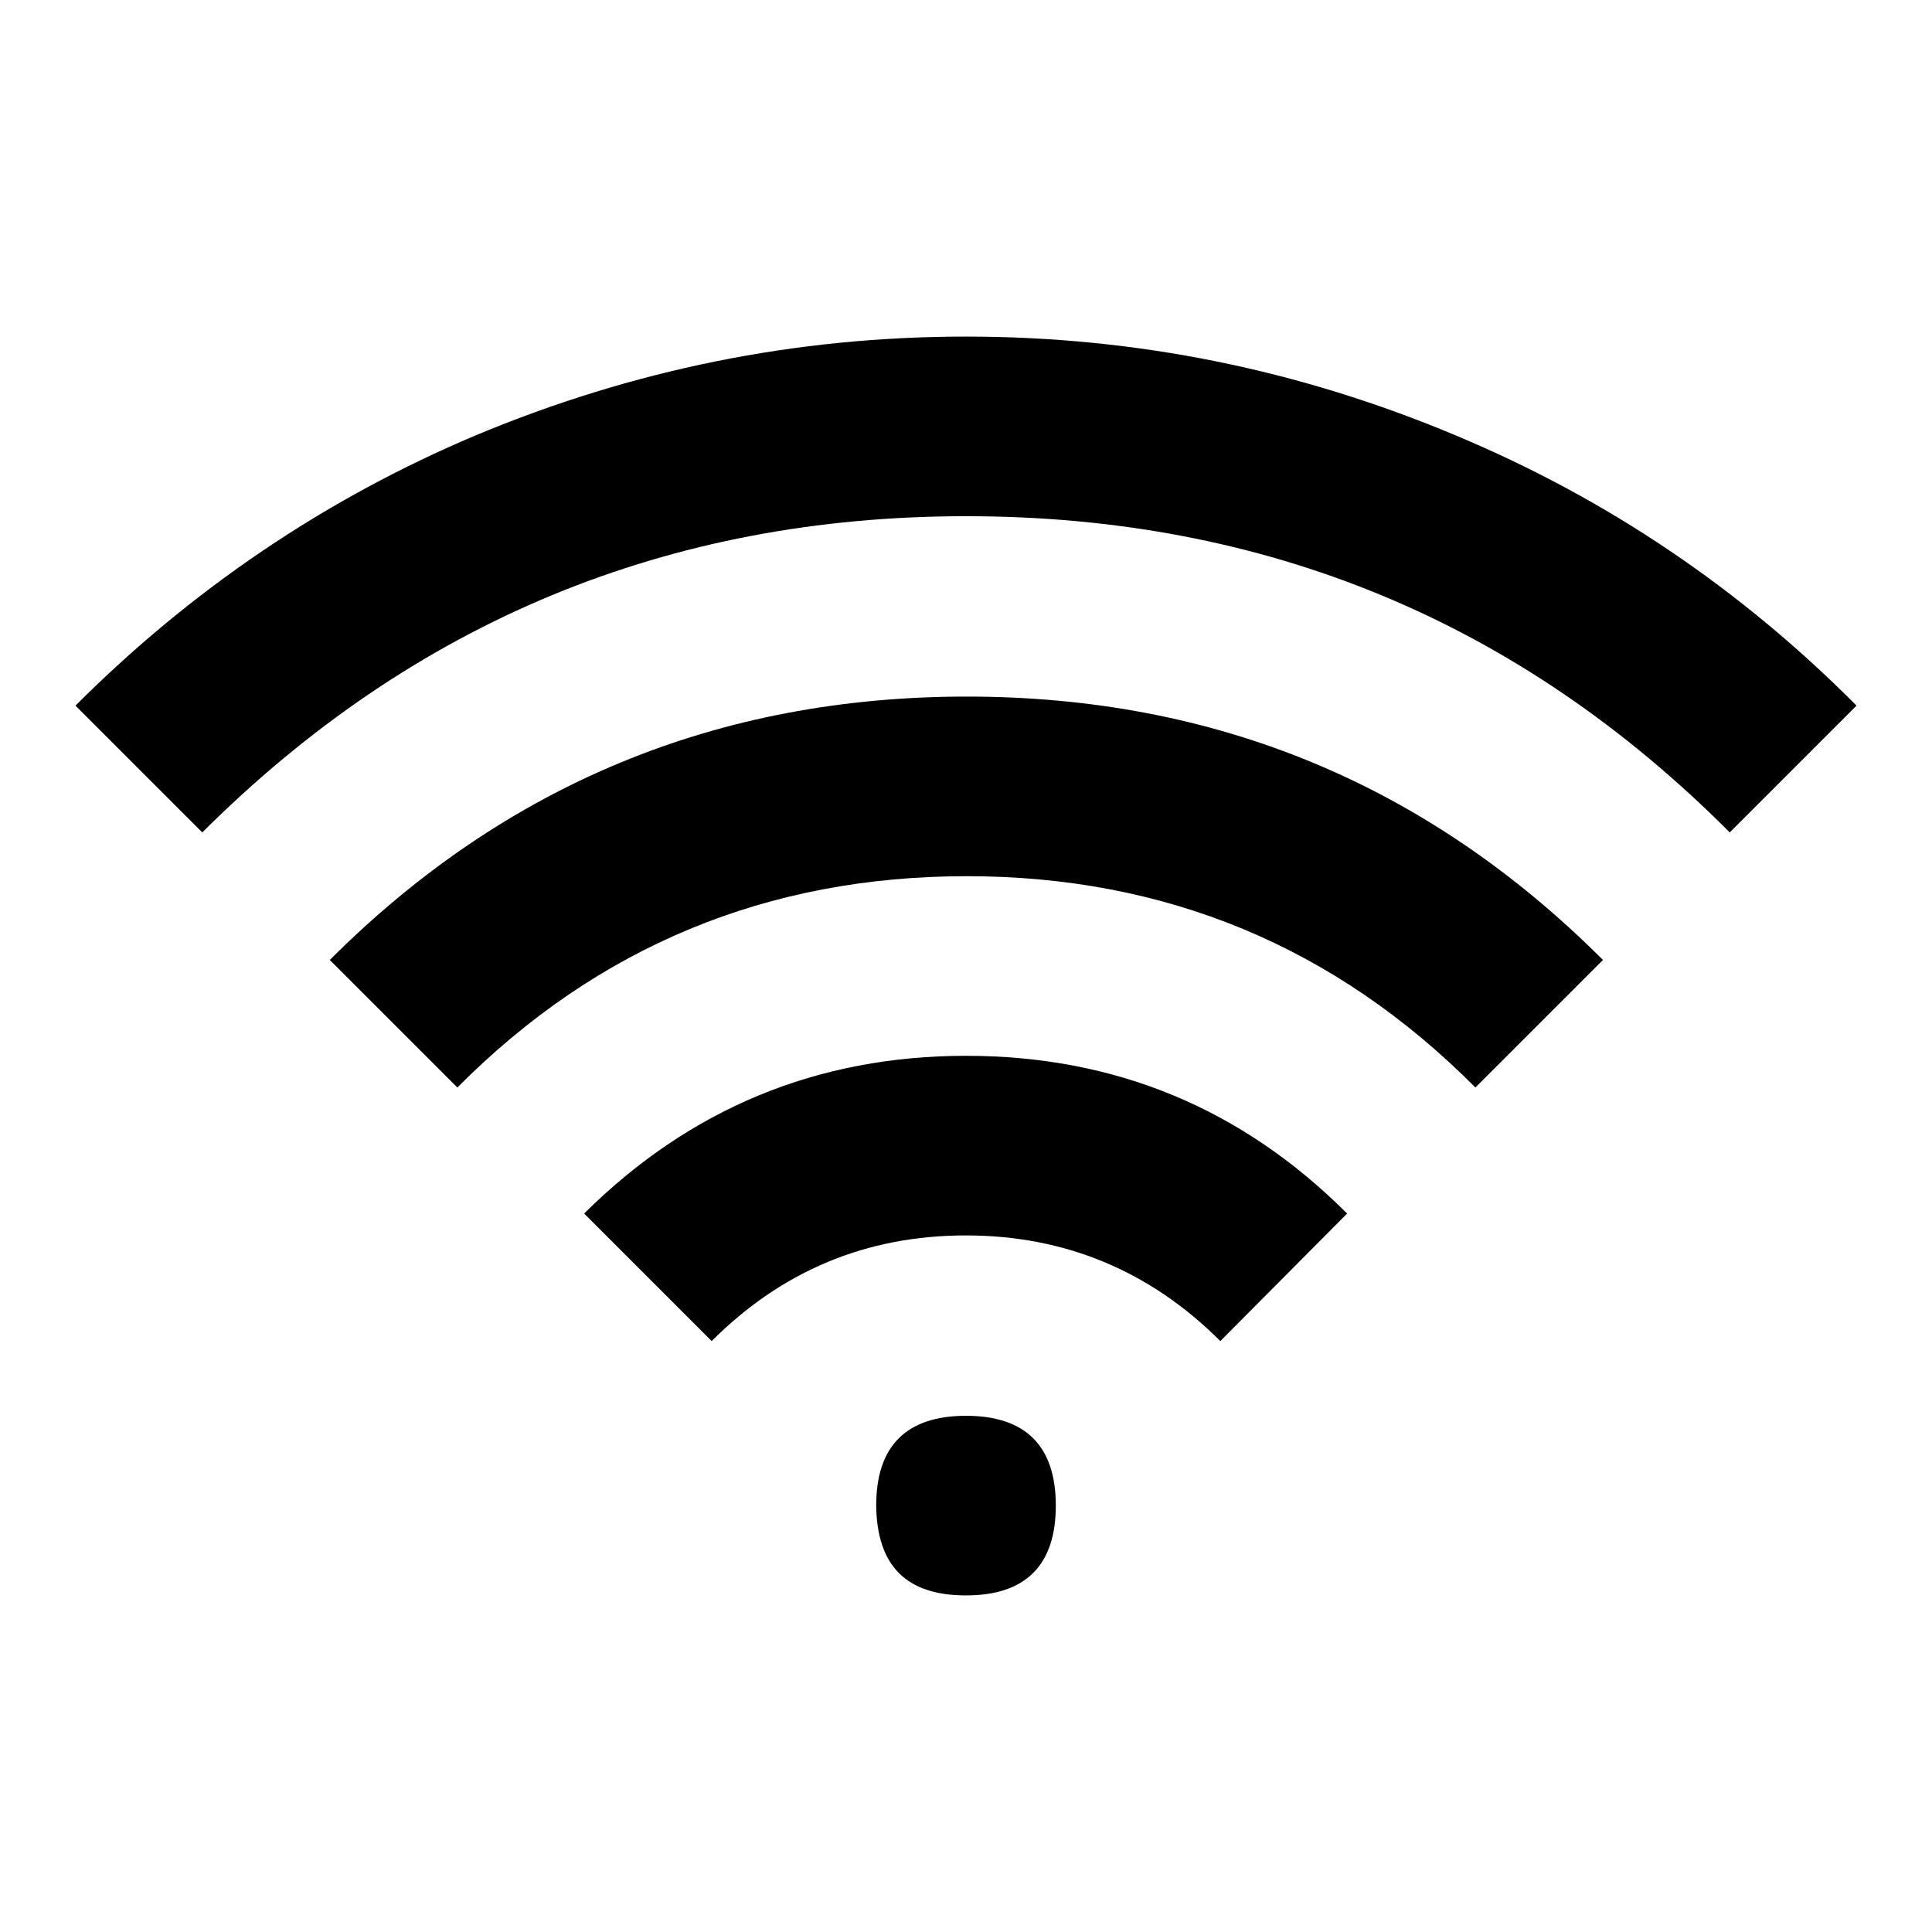 <?xml version="1.0" encoding="utf-8"?>
<!-- Svg Vector Icons : http://www.onlinewebfonts.com/icon -->
<!DOCTYPE svg PUBLIC "-//W3C//DTD SVG 1.1//EN" "http://www.w3.org/Graphics/SVG/1.1/DTD/svg11.dtd">
<svg version="1.1" xmlns="http://www.w3.org/2000/svg" xmlns:xlink="http://www.w3.org/1999/xlink" x="0px" y="0px" viewBox="0 0 256 256" enable-background="new 0 0 256 256" xml:space="preserve">
<g><g><path fill="#000000" d="M128,211.4c7.9,0,11.9-4,11.9-11.9c0-7.9-4-11.9-11.9-11.9c-7.9,0-11.9,4-11.9,11.9C116.2,207.5,120.1,211.4,128,211.4z M246,93.5l-16.8,16.8C201.3,82.3,167.6,68.4,128,68.4c-39.5,0-73.2,14-101.2,41.9L10,93.5c15.4-15.4,33.1-27.4,53-35.8c20.8-8.7,42.4-13.1,65-13.1c22.6,0,44.2,4.4,64.9,13.1C213,66.1,230.7,78.1,246,93.5L246,93.5z M43.7,127.2c23.3-23.3,51.5-34.9,84.4-34.9s61,11.6,84.3,34.9l-16.9,16.9c-18.6-18.7-41.1-28-67.4-28c-26.4,0-48.9,9.3-67.5,28L43.7,127.2z M178.5,160.8l-16.8,16.9c-9.3-9.3-20.6-14-33.7-14c-13.2,0-24.4,4.7-33.7,14l-16.9-16.9c14-13.9,30.9-20.9,50.6-20.9C147.8,139.9,164.6,146.9,178.5,160.8z"/></g></g>
</svg>